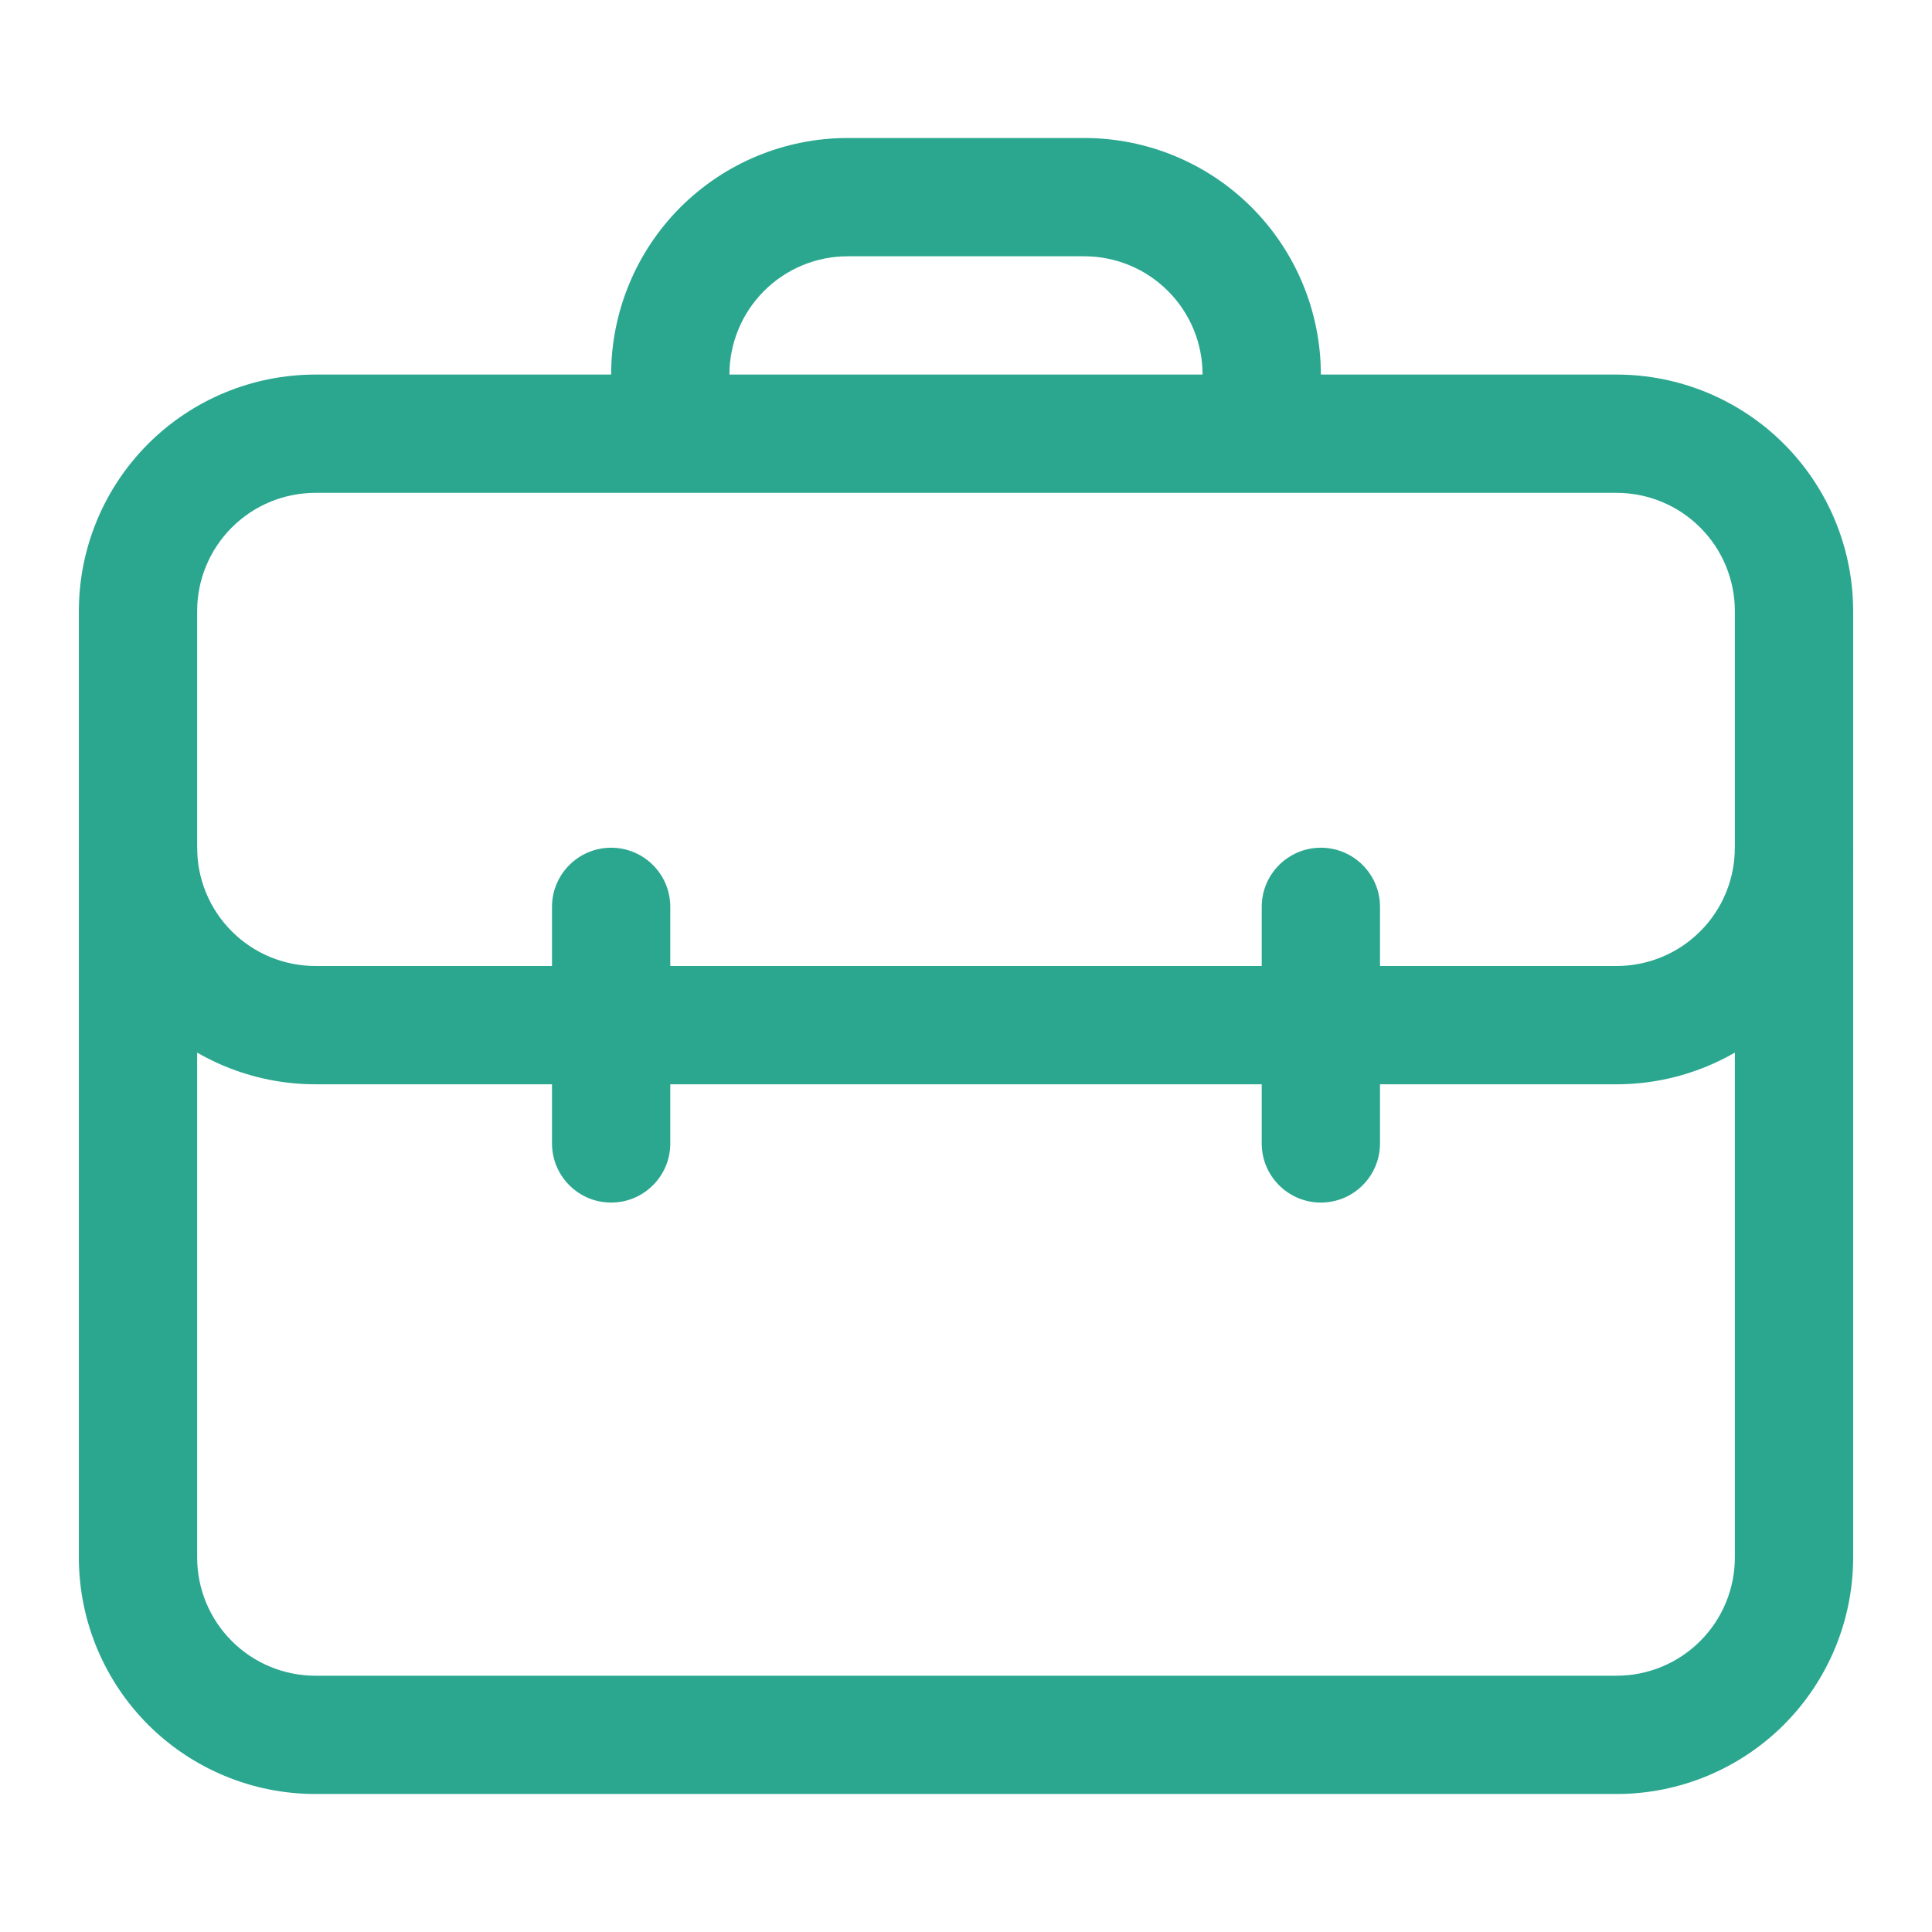 <svg width="49" height="49" viewBox="0 0 49 49" fill="none" xmlns="http://www.w3.org/2000/svg">
<path fill-rule="evenodd" clip-rule="evenodd" d="M2 21.5V39.5C2 41.091 2.632 42.617 3.757 43.743C4.883 44.868 6.409 45.5 8 45.5H41C42.591 45.5 44.117 44.868 45.243 43.743C46.368 42.617 47 41.091 47 39.5V21.5H44V39.5C44 40.296 43.684 41.059 43.121 41.621C42.559 42.184 41.796 42.5 41 42.5H8C7.204 42.5 6.441 42.184 5.879 41.621C5.316 41.059 5 40.296 5 39.5V21.5H2ZM18.5 11V9.5C18.5 8.704 18.816 7.941 19.379 7.379C19.657 7.1 19.988 6.879 20.352 6.728C20.716 6.577 21.106 6.5 21.5 6.5H27.5C28.296 6.5 29.058 6.816 29.621 7.379C29.9 7.657 30.121 7.988 30.272 8.352C30.422 8.716 30.5 9.106 30.5 9.5V11H33.5V9.5C33.5 7.909 32.868 6.383 31.743 5.257C30.617 4.132 29.091 3.5 27.5 3.5H21.5C19.909 3.5 18.383 4.132 17.257 5.257C16.132 6.383 15.5 7.909 15.5 9.5V11H18.5Z" fill="#2ba790"/>
<path fill-rule="evenodd" clip-rule="evenodd" d="M47 15.5C47 13.909 46.368 12.383 45.243 11.257C44.117 10.132 42.591 9.5 41 9.5H8C6.409 9.5 4.883 10.132 3.757 11.257C2.632 12.383 2 13.909 2 15.5V21.5C2 23.091 2.632 24.617 3.757 25.743C4.883 26.868 6.409 27.5 8 27.5H41C42.591 27.5 44.117 26.868 45.243 25.743C46.368 24.617 47 23.091 47 21.5V15.5ZM44 15.5V21.5C44 21.894 43.922 22.284 43.772 22.648C43.621 23.012 43.4 23.343 43.121 23.621C42.843 23.9 42.512 24.121 42.148 24.272C41.784 24.422 41.394 24.5 41 24.5H8C7.606 24.5 7.216 24.422 6.852 24.272C6.488 24.121 6.157 23.9 5.879 23.621C5.6 23.343 5.379 23.012 5.228 22.648C5.077 22.284 5 21.894 5 21.5V15.5C5 14.704 5.316 13.941 5.879 13.379C6.157 13.1 6.488 12.879 6.852 12.728C7.216 12.578 7.606 12.5 8 12.5H41C41.796 12.5 42.559 12.816 43.121 13.379C43.4 13.657 43.621 13.988 43.772 14.352C43.922 14.716 44 15.106 44 15.5Z" fill="#2ba790"/>
<path fill-rule="evenodd" clip-rule="evenodd" d="M14 23C14 22.172 14.672 21.5 15.5 21.5C16.328 21.5 17 22.172 17 23V29C17 29.828 16.328 30.5 15.5 30.5C14.672 30.5 14 29.828 14 29V23ZM32 23C32 22.172 32.672 21.5 33.5 21.5C34.328 21.5 35 22.172 35 23V29C35 29.828 34.328 30.5 33.5 30.5C32.672 30.5 32 29.828 32 29V23Z" fill="#2ba790"/>
</svg>
